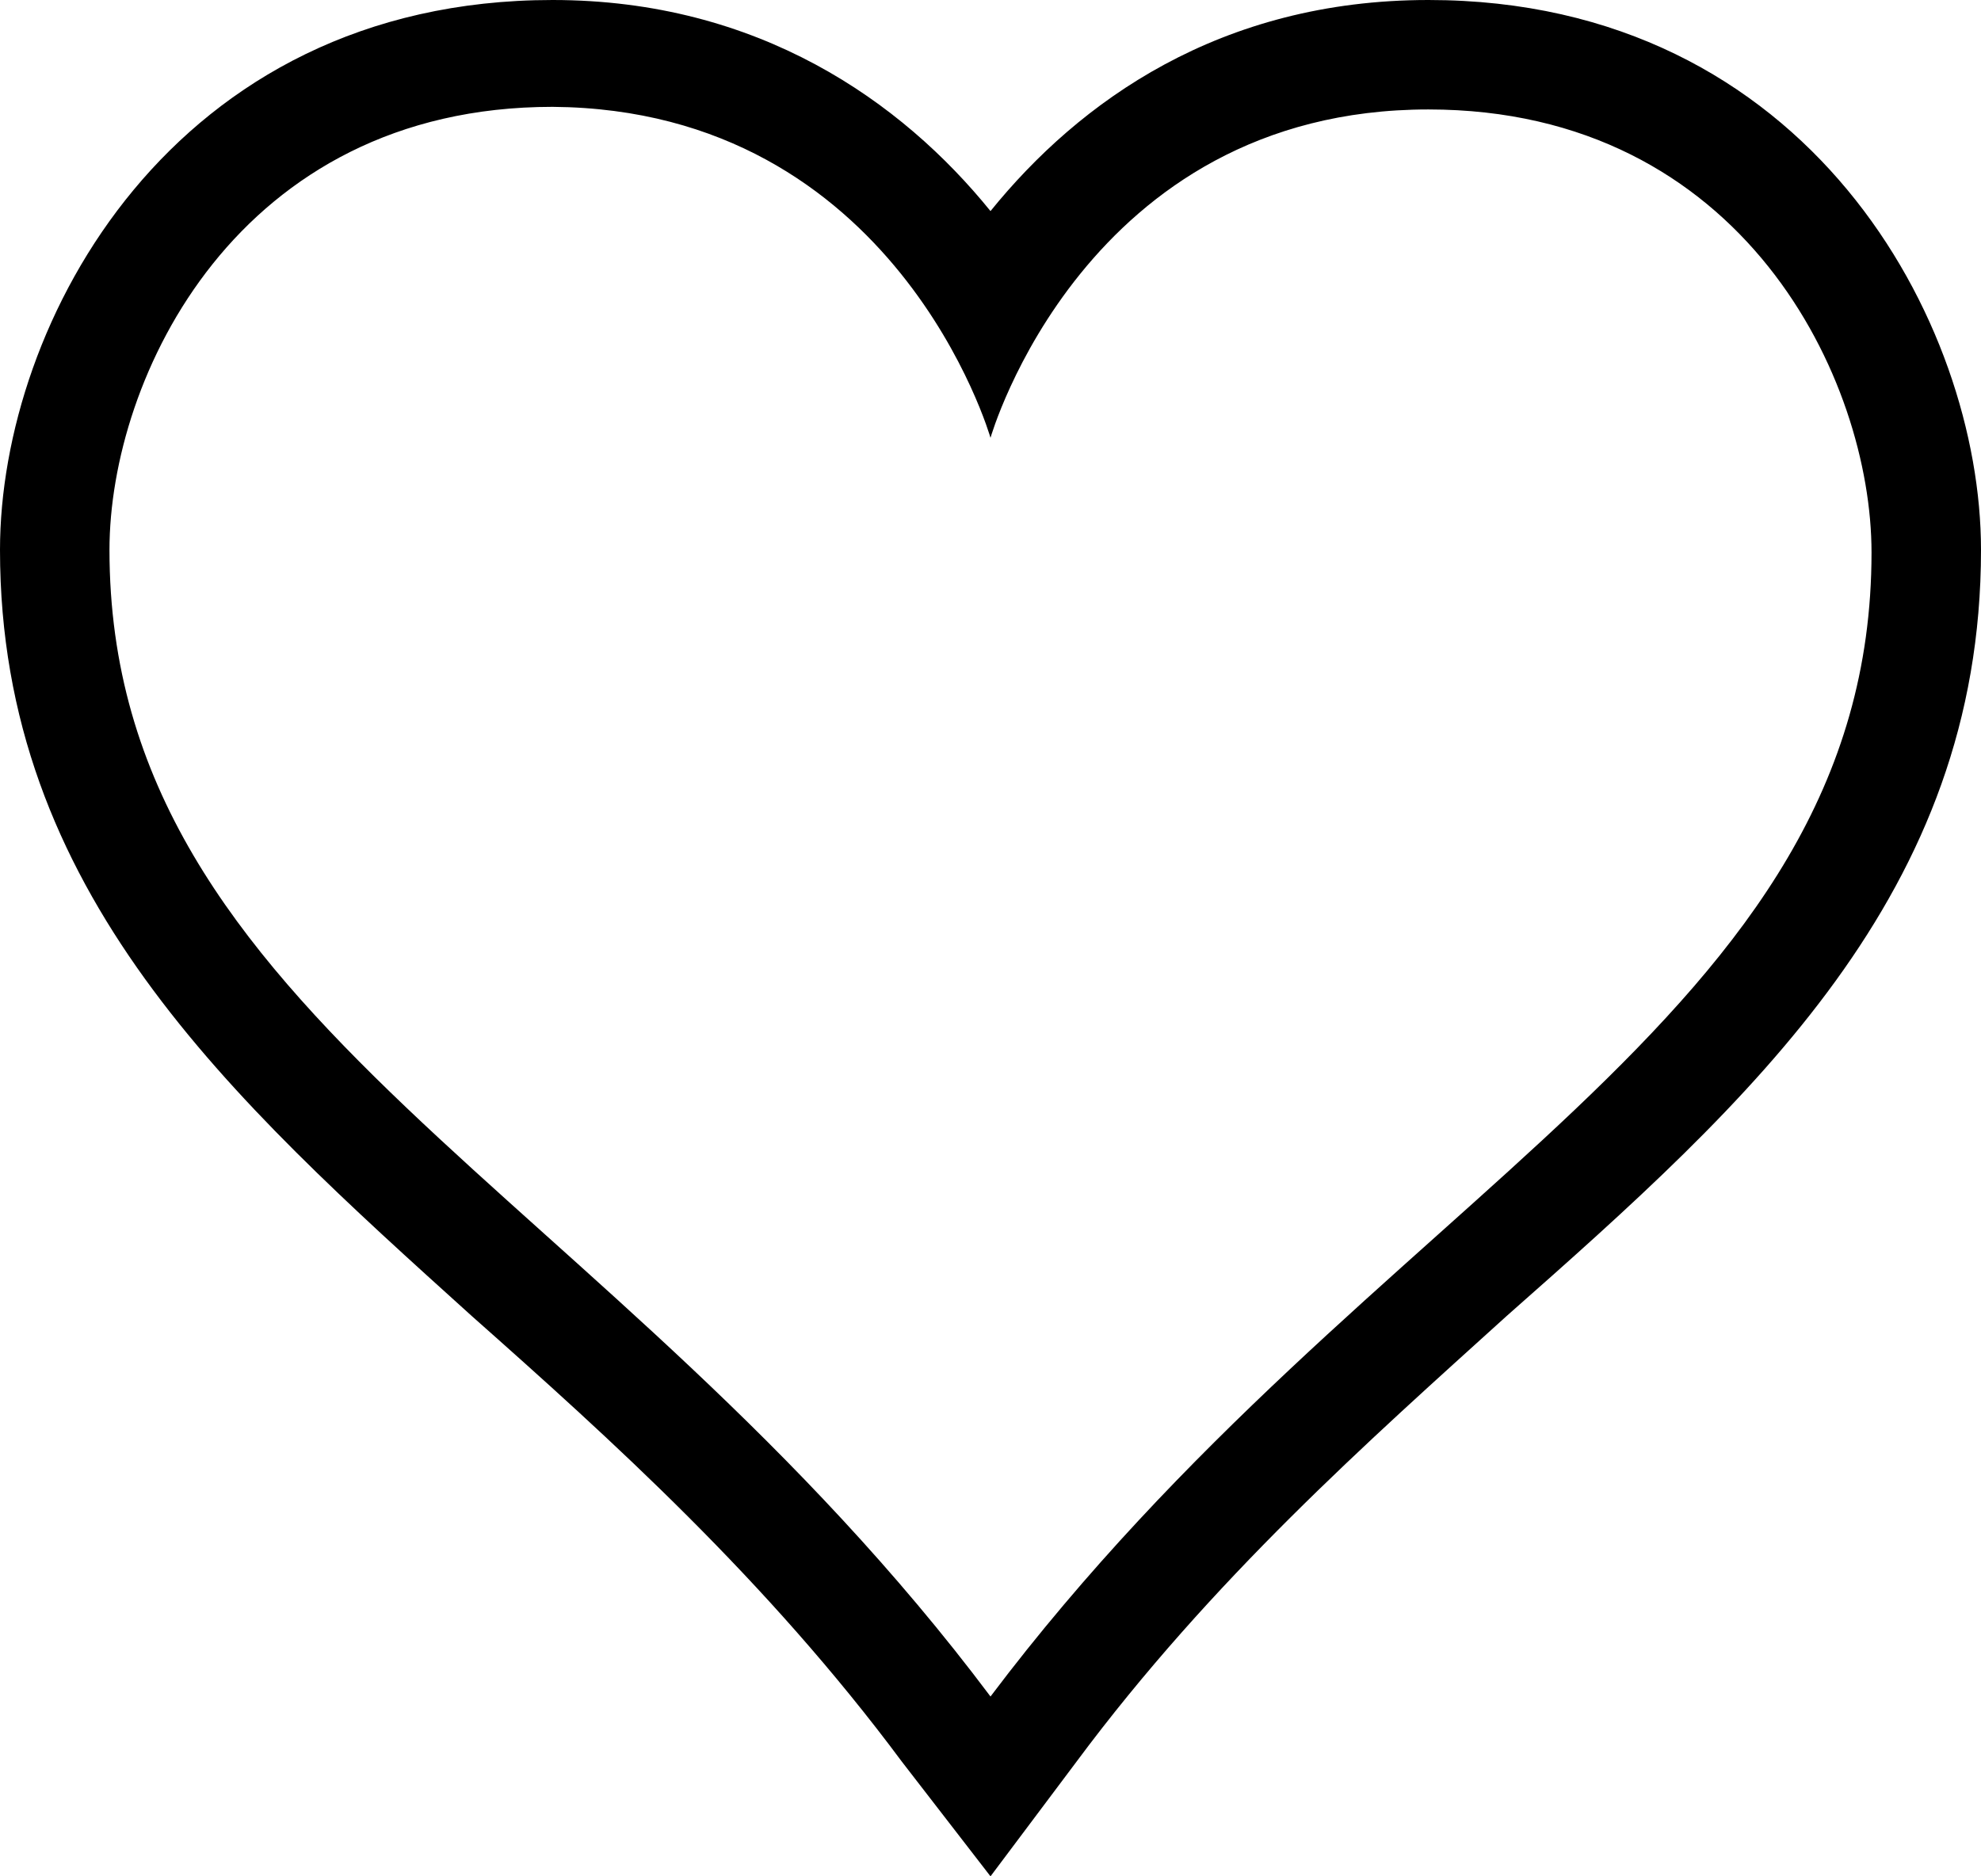 <?xml version="1.0" encoding="utf-8"?>
<!-- Generator: Adobe Illustrator 19.2.1, SVG Export Plug-In . SVG Version: 6.00 Build 0)  -->
<svg version="1.1" id="Layer_1" xmlns="http://www.w3.org/2000/svg" xmlns:xlink="http://www.w3.org/1999/xlink" x="0px" y="0px"
	 width="76px" height="72px" viewBox="0 0 76 72" style="enable-background:new 0 0 76 72;" xml:space="preserve">
<path d="M54.8,4.2c12.1,0,17,10.4,17,17c0,18-19.1,24.4-33.8,43.9C23.3,45.5,4.2,39.1,4.2,21.1c0-6.6,4.9-17,17-17
	C34.4,4.2,38,16.8,38,16.8S41.6,4.2,54.8,4.2 M54.8,0c-8,0-13.4,3.9-16.8,8.1C34.6,3.9,29.1,0,21.2,0C6.6,0,0,12.4,0,21.1
	c0,13.1,8.8,21,18.1,29.4c5.3,4.7,11.3,10.1,16.5,17.1L38,72l3.3-4.4c5.2-7,11.2-12.3,16.5-17.1C67.2,42.2,76,34.3,76,21.1
	C76,12.4,69.4,0,54.8,0L54.8,0z"/>
</svg>
